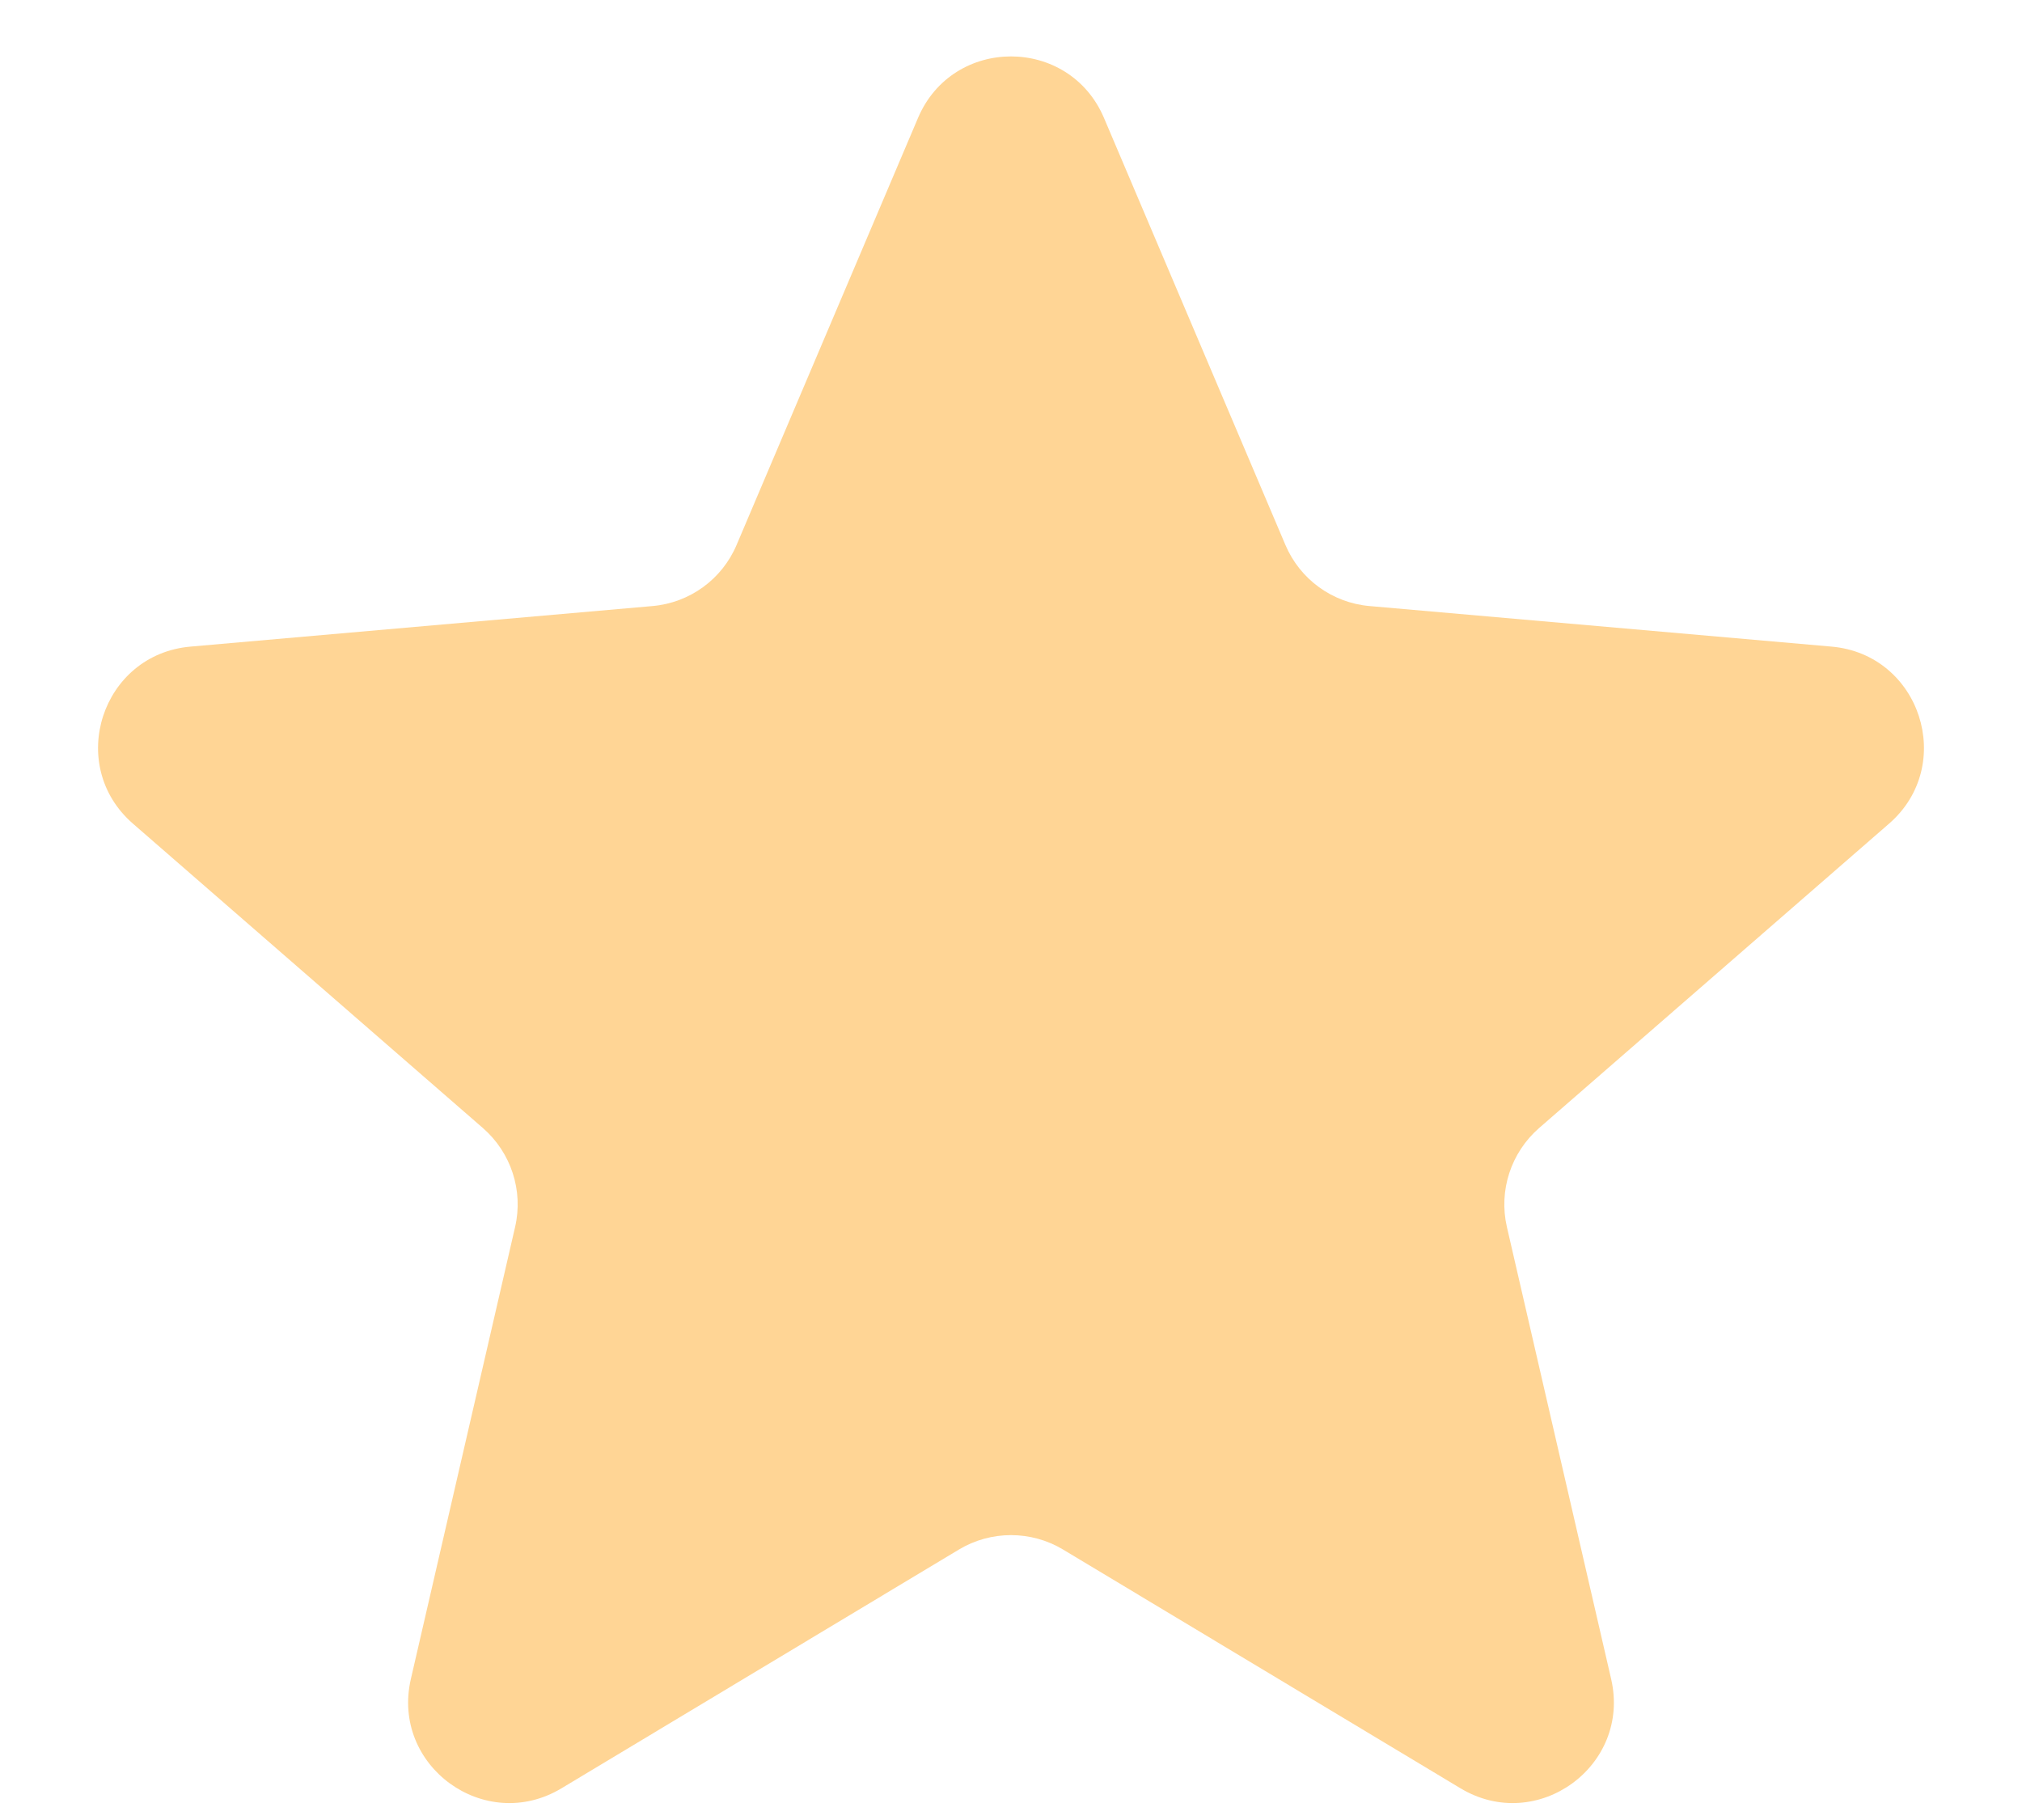 <svg width="20" height="18" viewBox="0 0 20 18" fill="none"
    xmlns="http://www.w3.org/2000/svg">
    <path
        d="M9.08 1.167C9.424 0.355 10.575 0.355 10.92 1.167L12.714 5.389C12.858 5.729 13.178 5.962 13.547 5.994L18.116 6.395C18.995 6.472 19.351 7.567 18.685 8.146L15.224 11.156C14.945 11.399 14.822 11.775 14.905 12.135L15.936 16.605C16.135 17.465 15.204 18.141 14.447 17.687L10.515 15.325C10.198 15.135 9.802 15.135 9.485 15.325L5.553 17.687C4.796 18.141 3.865 17.465 4.064 16.605L5.095 12.135C5.178 11.775 5.055 11.399 4.776 11.156L1.315 8.146C0.649 7.567 1.005 6.472 1.884 6.395L6.453 5.994C6.822 5.962 7.142 5.729 7.286 5.389L9.08 1.167Z"
        fill="#FFD595" />
</svg>